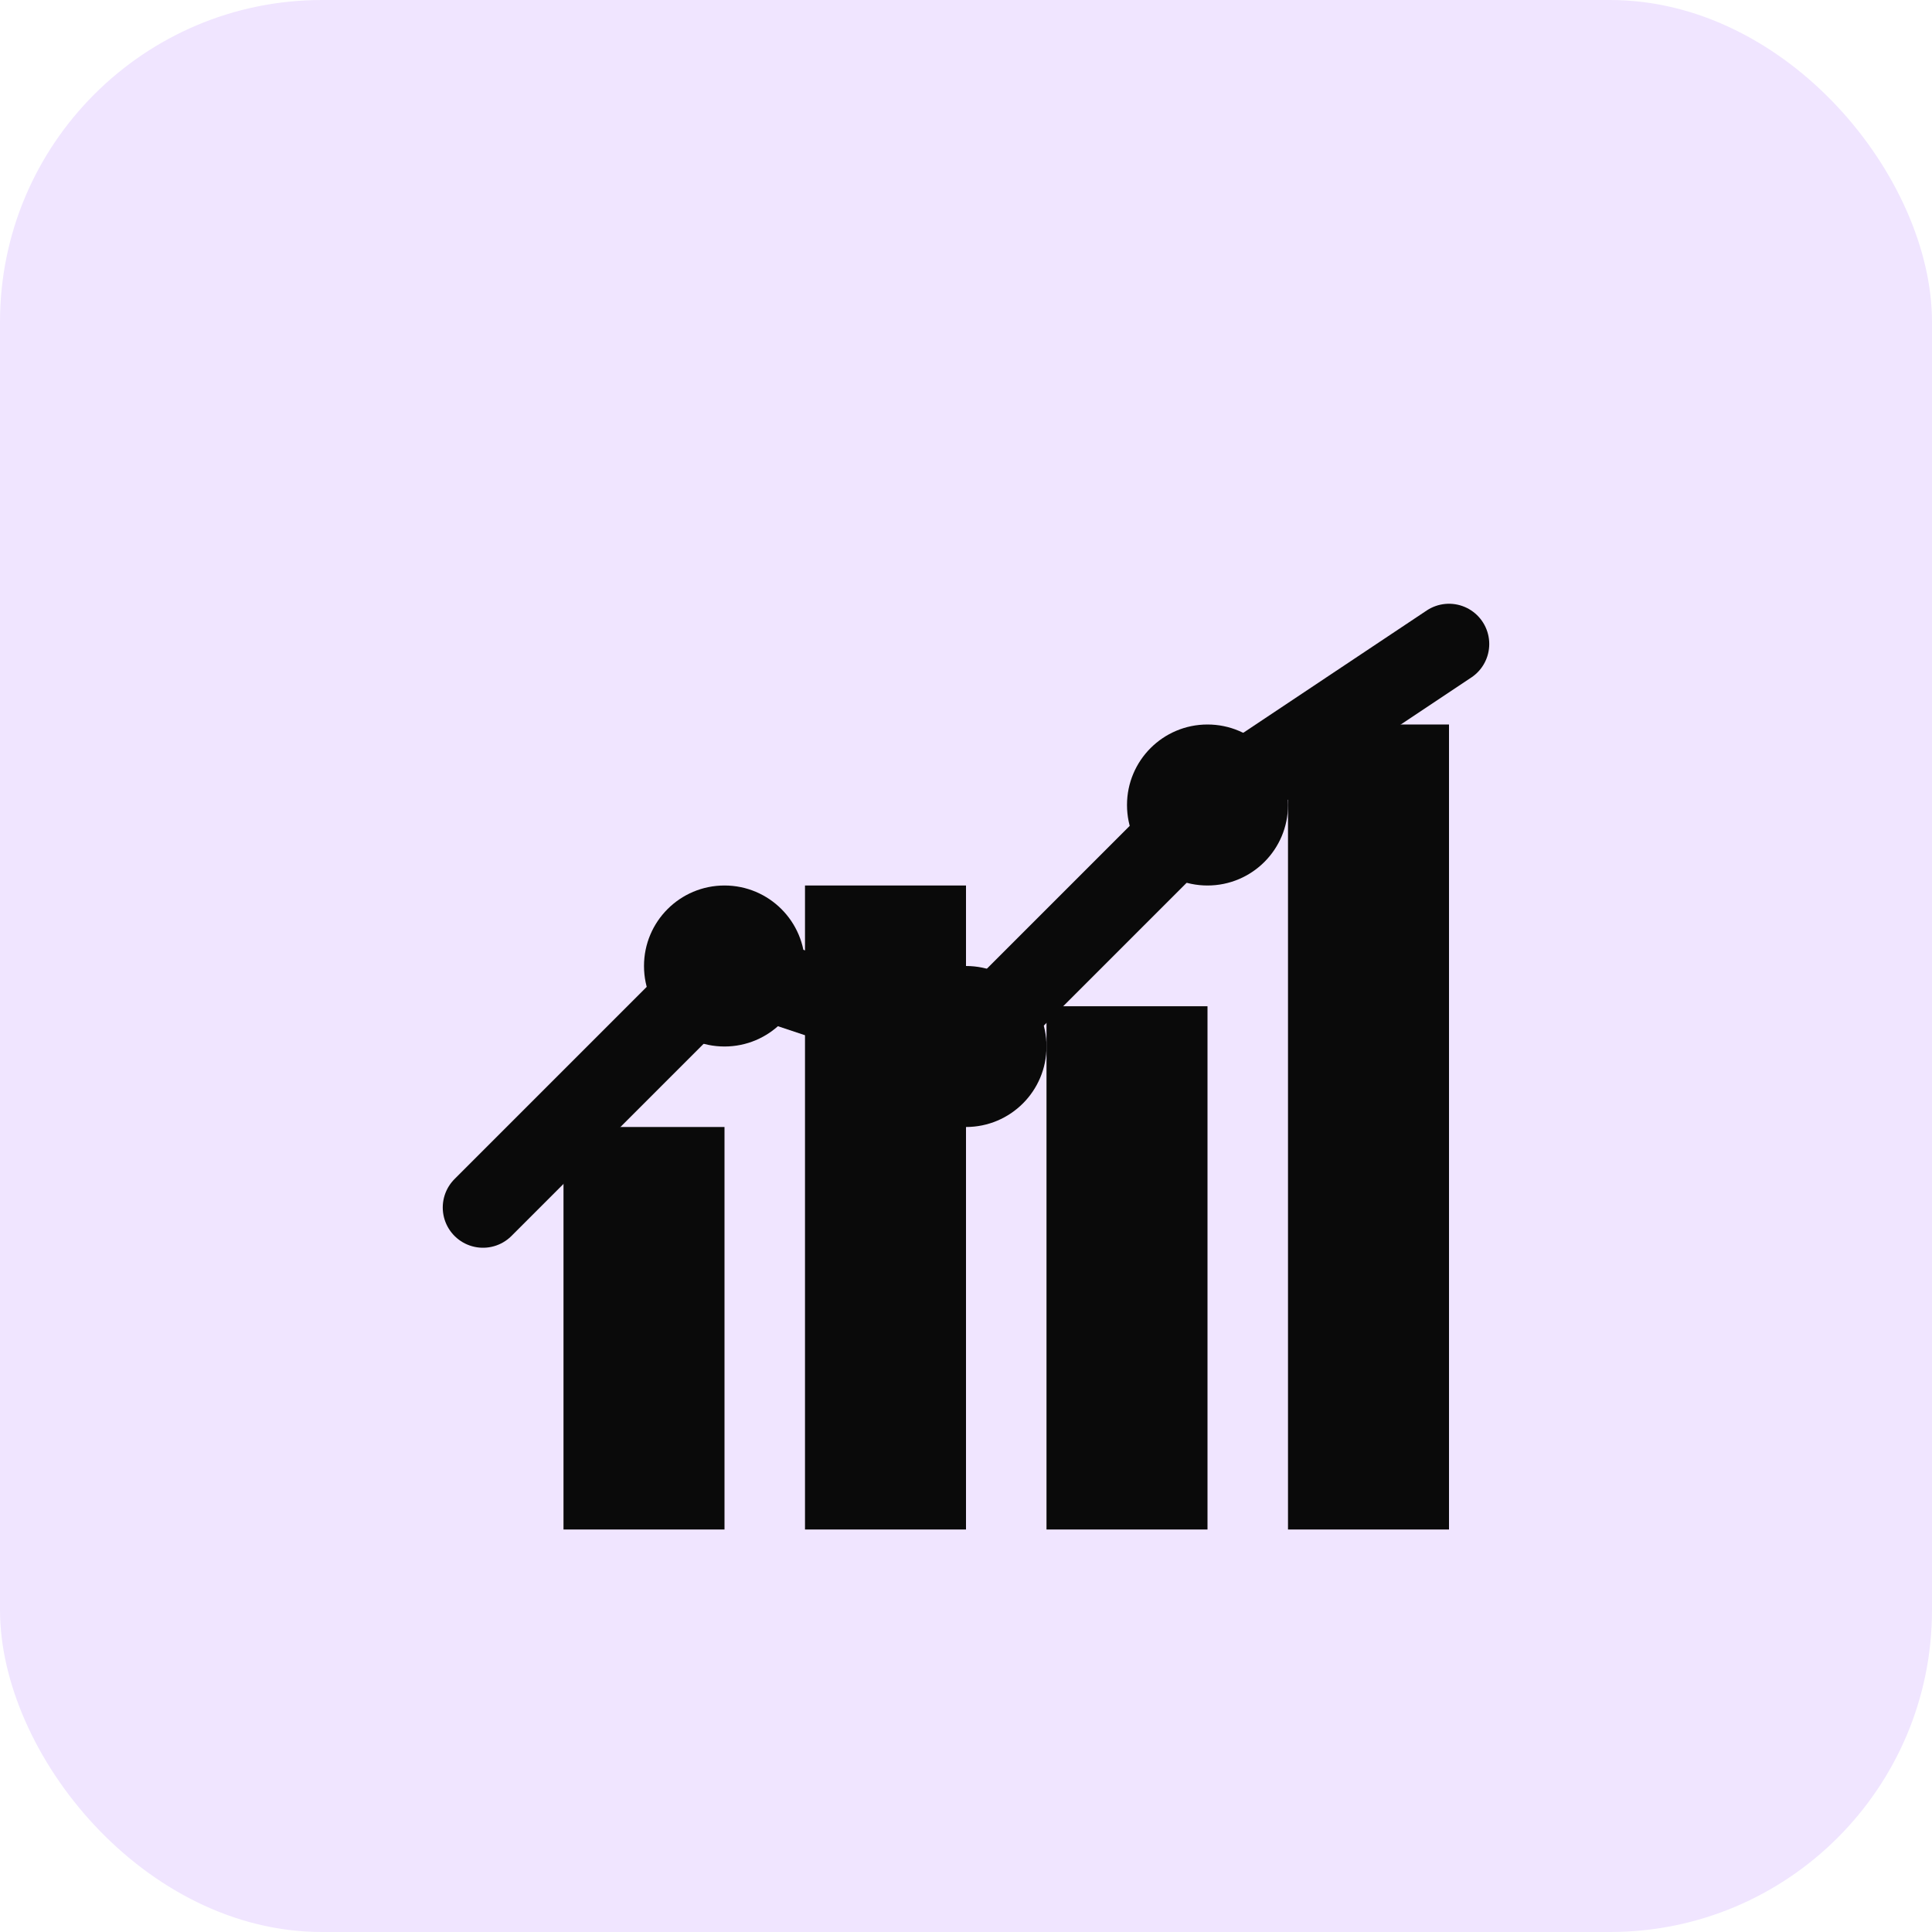<svg width="48" height="48" viewBox="0 0 48 48" fill="none" xmlns="http://www.w3.org/2000/svg">
  <rect width="48" height="48" rx="8" fill="#F0E5FF"/>
  <!-- Bar chart -->
  <rect x="14" y="28" width="4" height="10" fill="#0A0A0A"/>
  <rect x="20" y="22" width="4" height="16" fill="#0A0A0A"/>
  <rect x="26" y="25" width="4" height="13" fill="#0A0A0A"/>
  <rect x="32" y="18" width="4" height="20" fill="#0A0A0A"/>
  <!-- Trend line -->
  <path d="M12 30L18 24L24 26L30 20L36 16" stroke="#0A0A0A" stroke-width="2" stroke-linecap="round" stroke-linejoin="round"/>
  <circle cx="18" cy="24" r="2" fill="#0A0A0A"/>
  <circle cx="24" cy="26" r="2" fill="#0A0A0A"/>
  <circle cx="30" cy="20" r="2" fill="#0A0A0A"/>
</svg>
